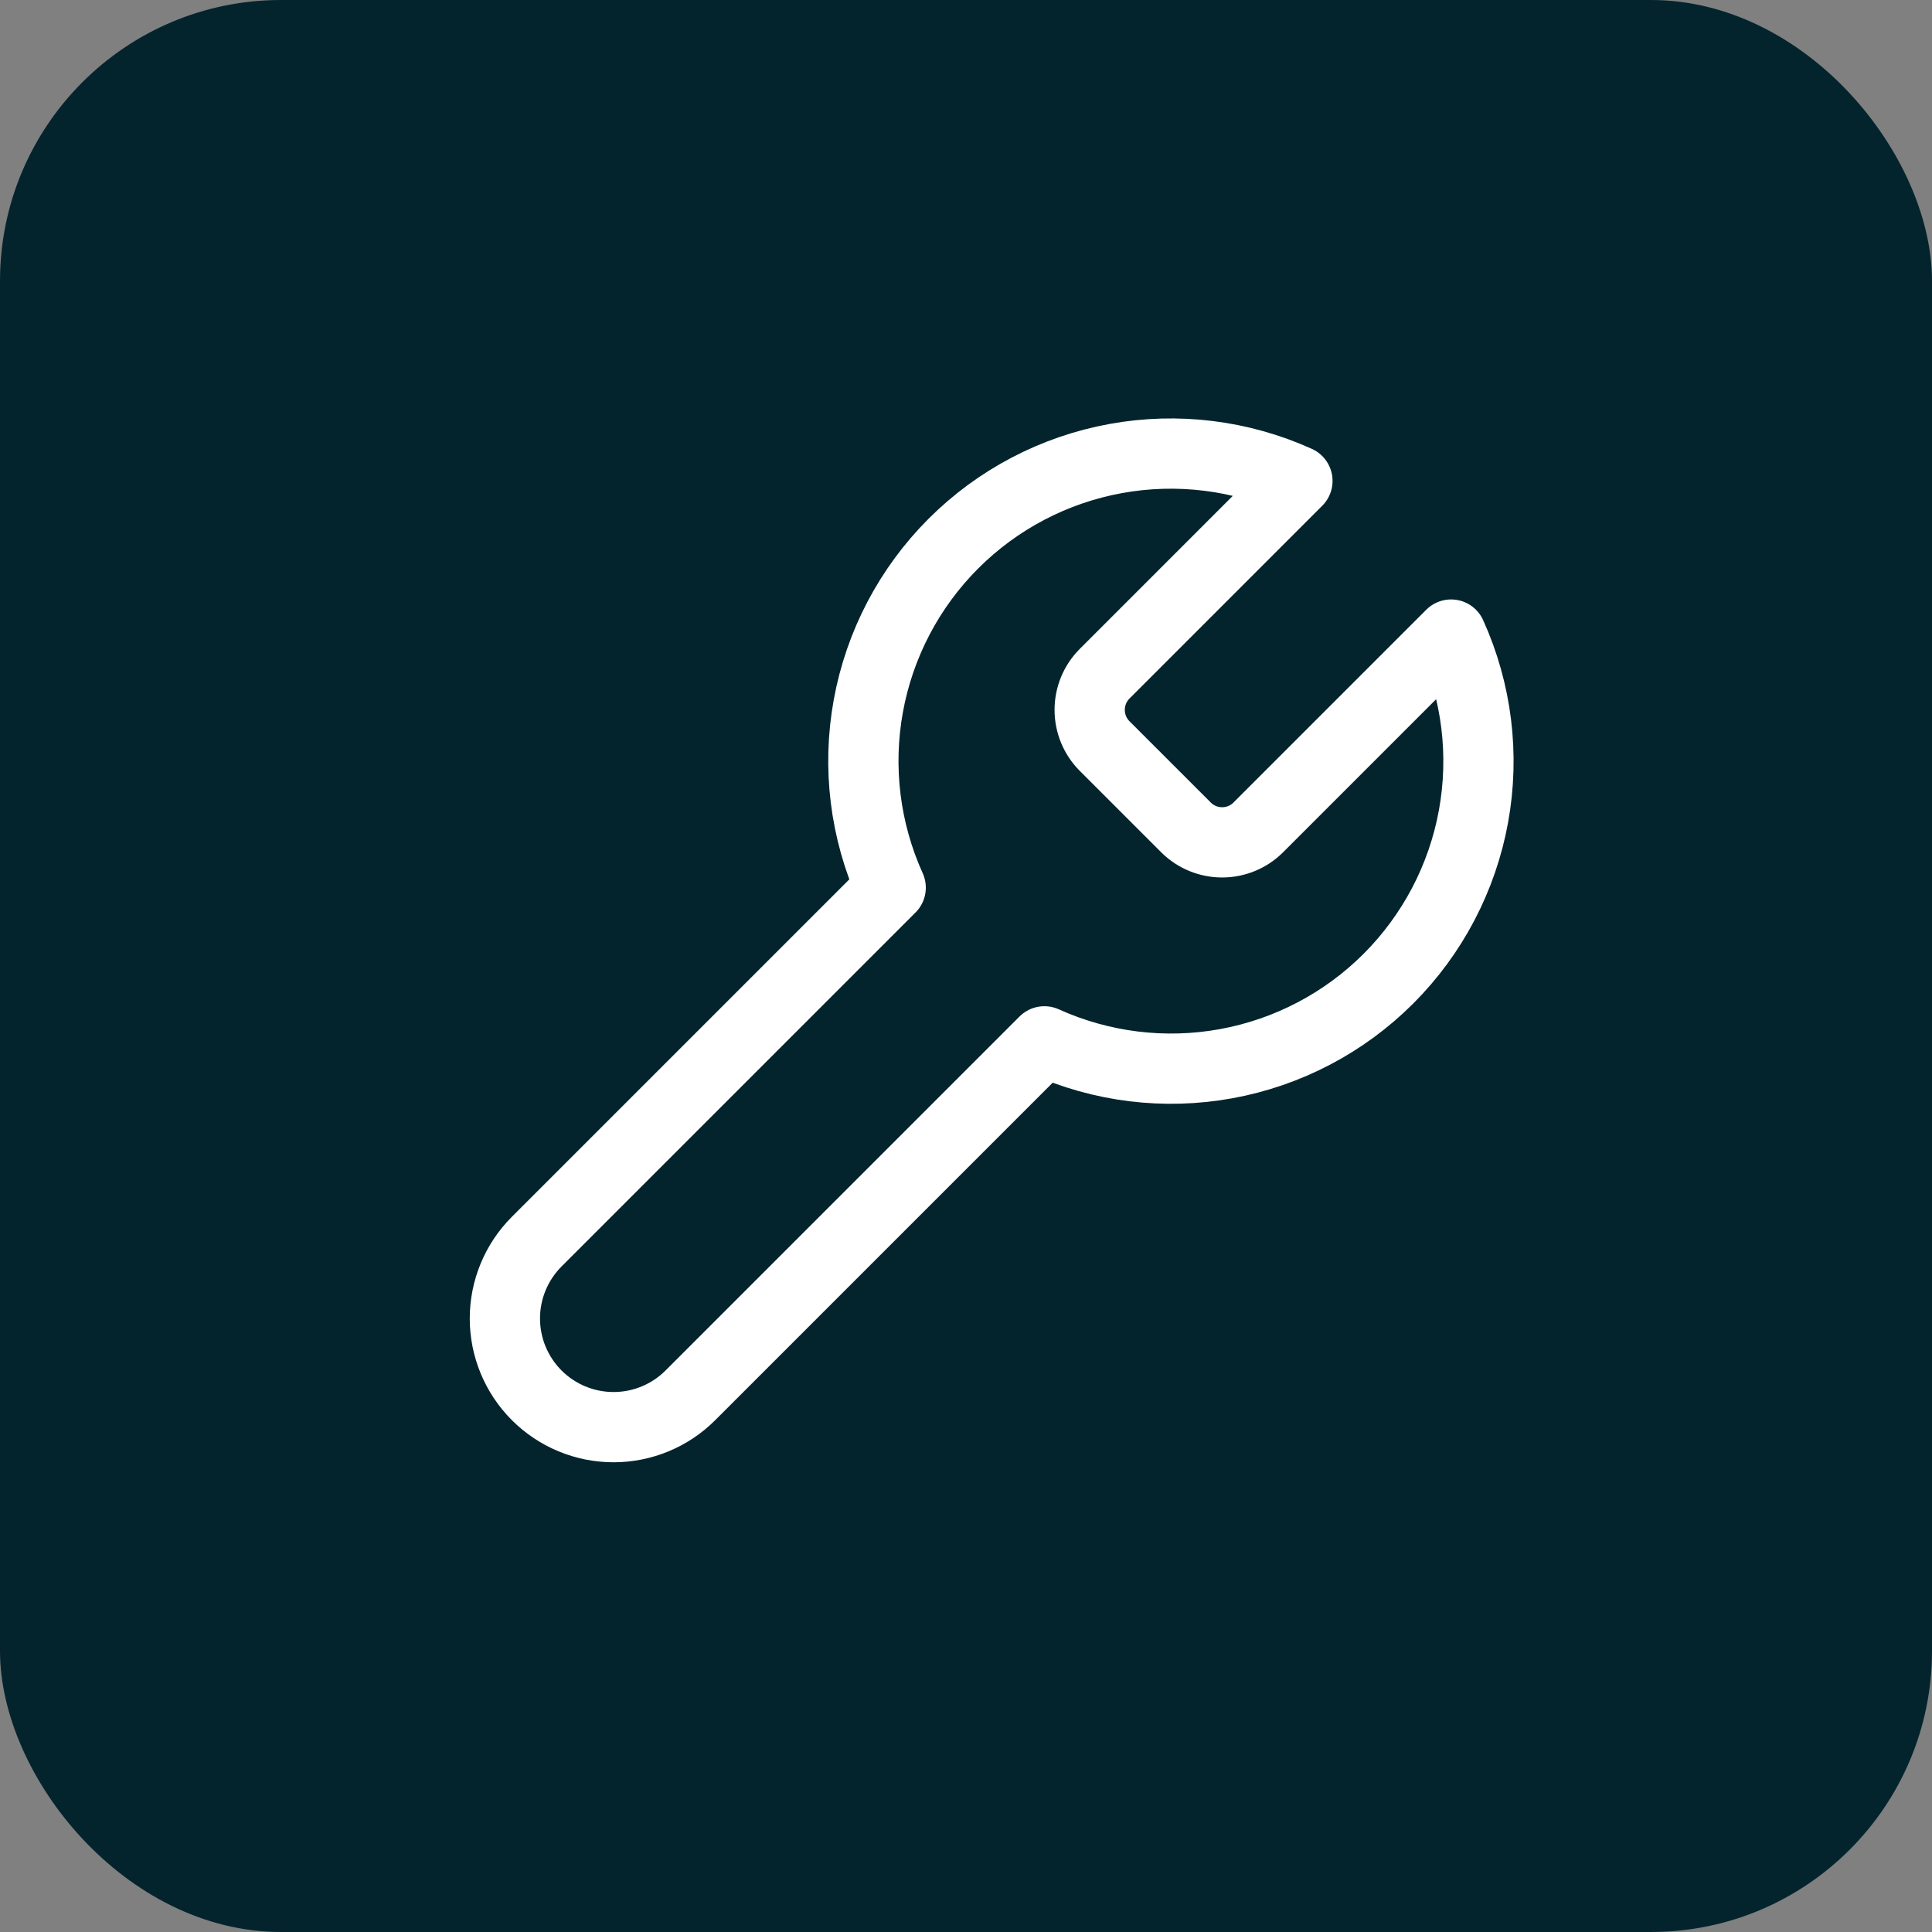 <svg xmlns="http://www.w3.org/2000/svg" width="55" height="55" viewBox="0 0 55 55" fill="none"><rect x="0" y="0" width="55" height="55" fill="#808080" stroke="none"/><rect width="55" height="55" rx="8" fill="#03242D"></rect><path d="M31.438 19.188C31.17 19.461 31.021 19.827 31.021 20.209C31.021 20.591 31.17 20.957 31.438 21.23L33.771 23.563C34.043 23.831 34.41 23.98 34.792 23.98C35.173 23.98 35.54 23.831 35.812 23.563L41.31 18.065C42.044 19.686 42.266 21.491 41.947 23.241C41.628 24.991 40.783 26.602 39.526 27.86C38.268 29.118 36.657 29.962 34.907 30.281C33.157 30.6 31.352 30.378 29.731 29.645L19.654 39.722C19.074 40.302 18.287 40.628 17.467 40.628C16.646 40.628 15.859 40.302 15.279 39.722C14.699 39.141 14.373 38.355 14.373 37.534C14.373 36.714 14.699 35.927 15.279 35.347L25.356 25.27C24.623 23.649 24.401 21.843 24.72 20.094C25.039 18.344 25.883 16.733 27.141 15.475C28.398 14.217 30.01 13.373 31.76 13.054C33.509 12.735 35.315 12.957 36.935 13.69L31.452 19.174L31.438 19.188Z" stroke="white" stroke-width="2" stroke-linecap="round" stroke-linejoin="round"></path></svg>